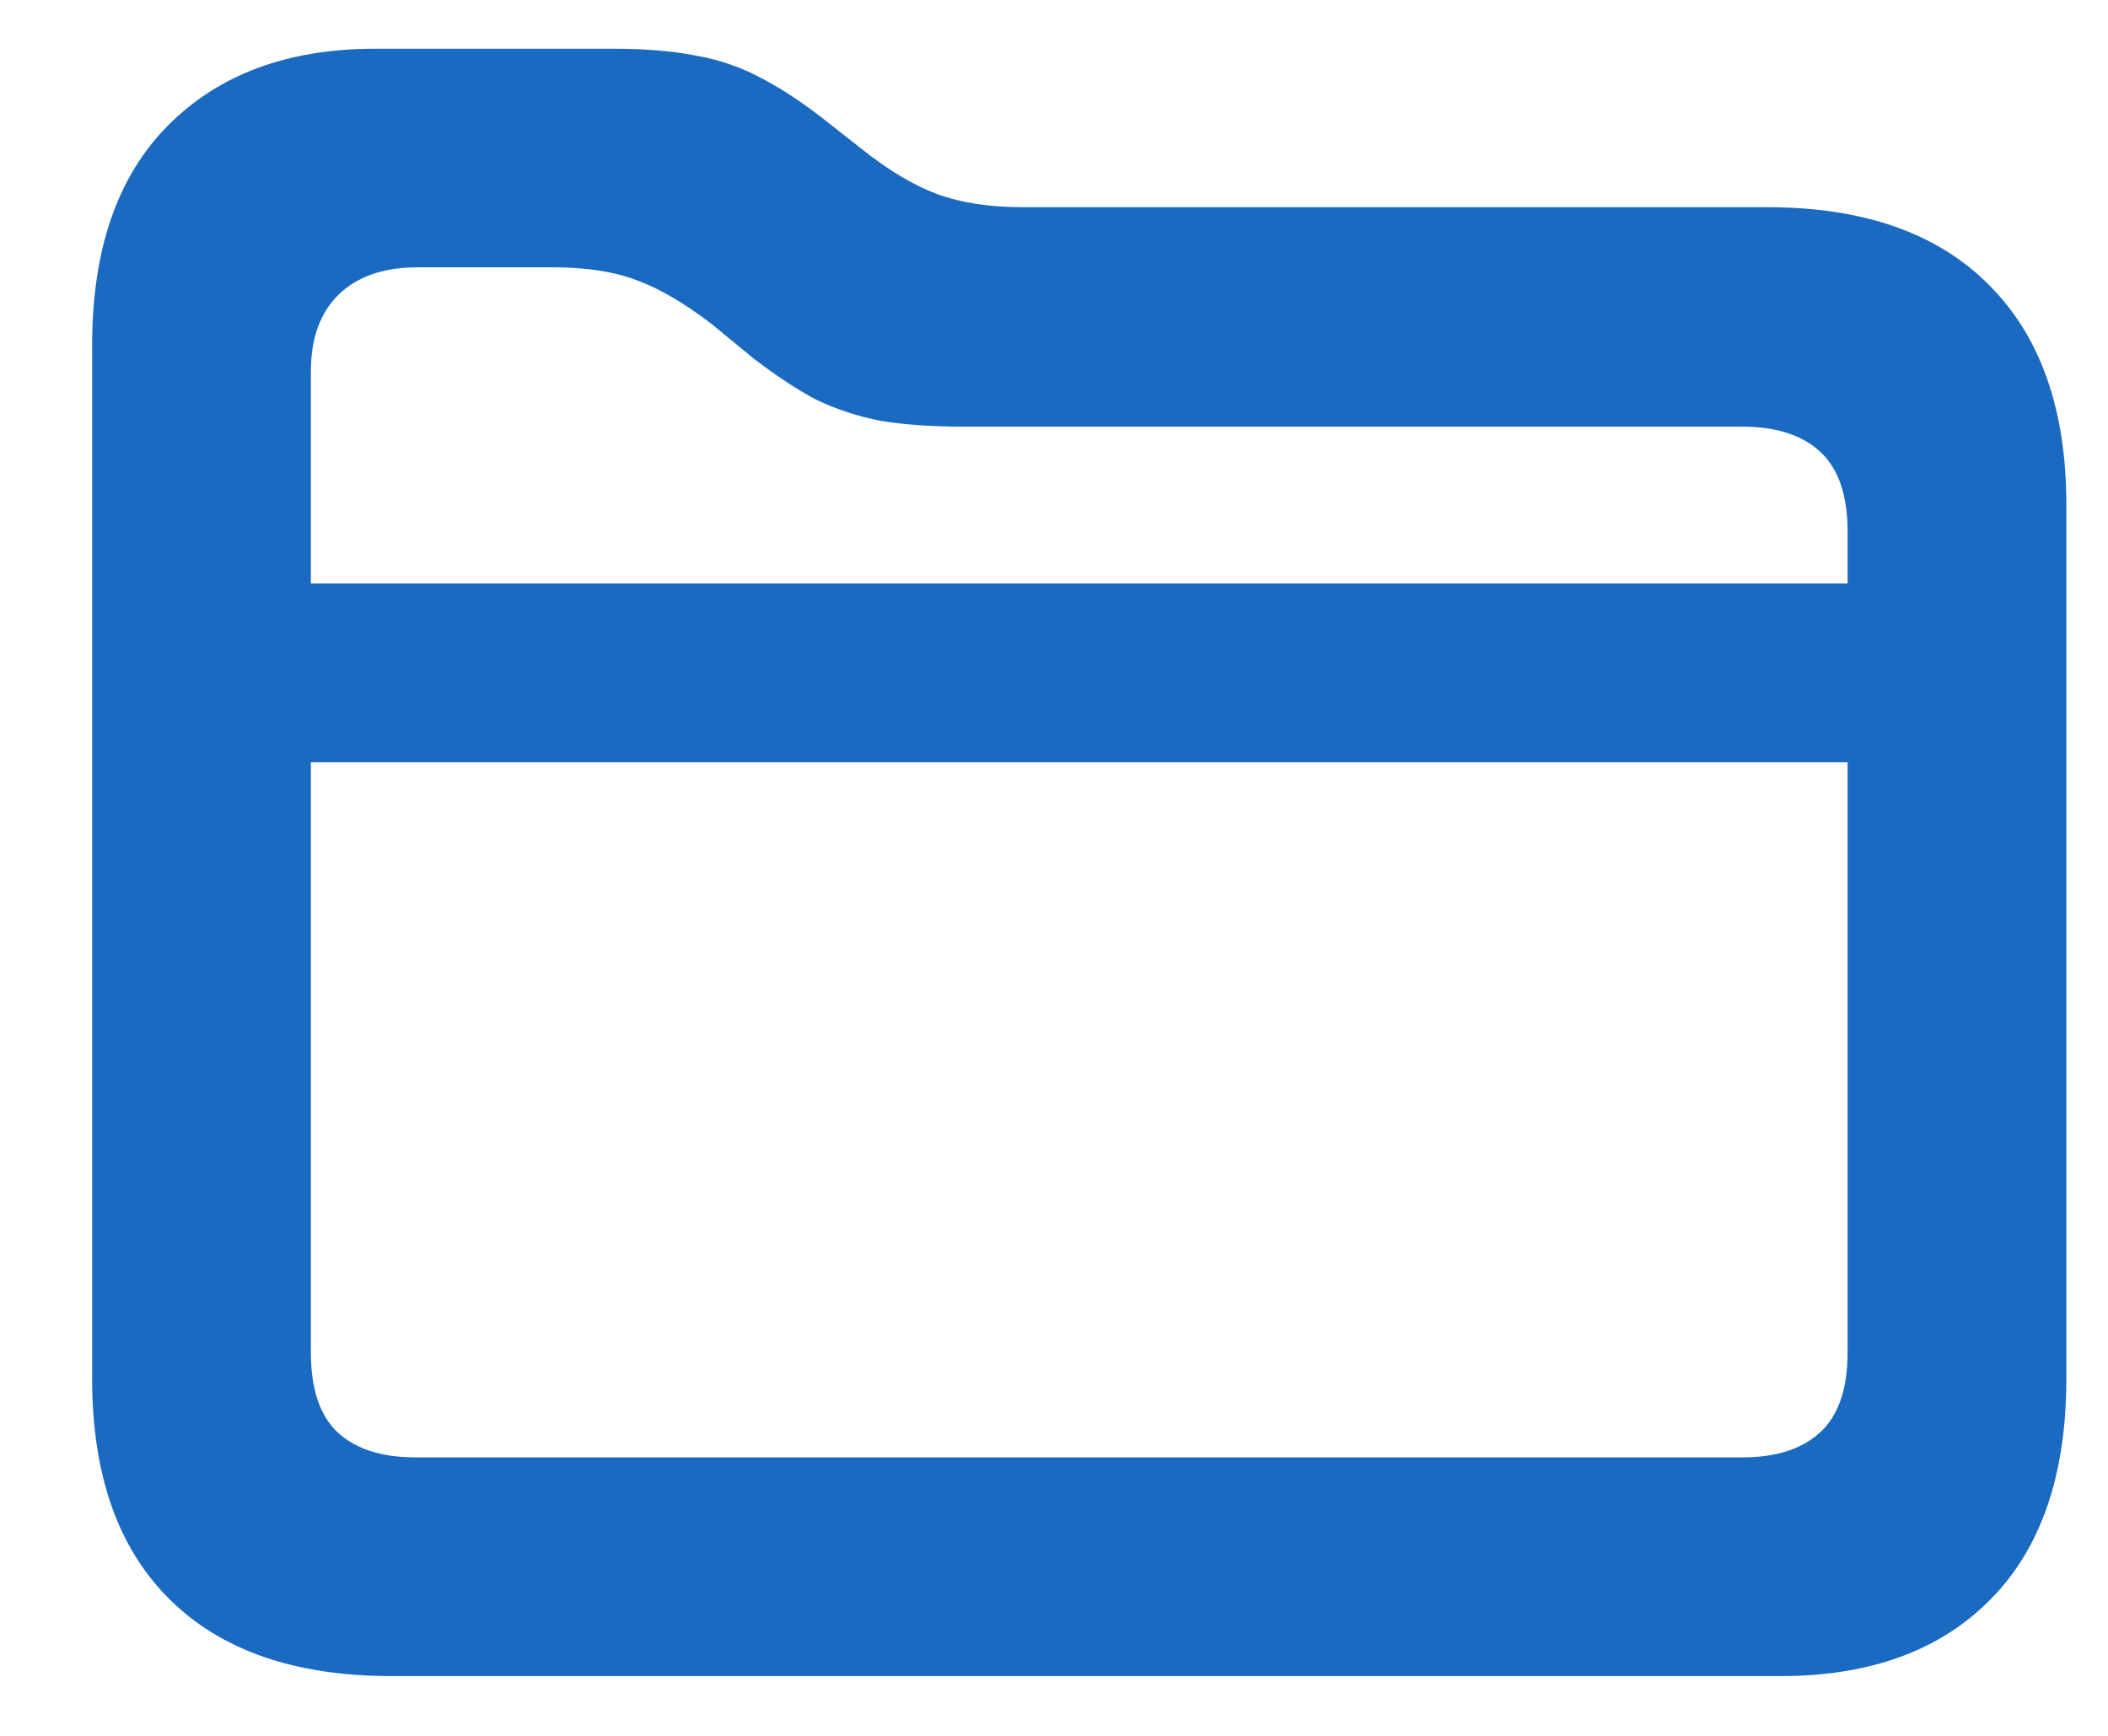 <svg width="17" height="14" viewBox="0 0 17 14" fill="none" xmlns="http://www.w3.org/2000/svg">
<path d="M3.156 13.518C2.377 13.518 1.78 13.31 1.365 12.896C0.951 12.485 0.743 11.893 0.743 11.118V2.785C0.743 2.015 0.946 1.425 1.352 1.015C1.762 0.6 2.32 0.393 3.026 0.393H4.94C5.2 0.393 5.421 0.411 5.604 0.447C5.79 0.479 5.961 0.536 6.116 0.618C6.271 0.696 6.438 0.803 6.615 0.939L6.964 1.213C7.178 1.382 7.379 1.5 7.565 1.568C7.757 1.637 7.985 1.671 8.249 1.671H14.251C15.026 1.671 15.62 1.878 16.035 2.293C16.454 2.708 16.664 3.3 16.664 4.07V11.118C16.664 11.893 16.461 12.485 16.056 12.896C15.65 13.31 15.085 13.518 14.36 13.518H3.156ZM3.348 11.754H14.053C14.326 11.754 14.536 11.685 14.682 11.549C14.828 11.412 14.9 11.198 14.9 10.906V4.289C14.9 3.997 14.828 3.783 14.682 3.646C14.536 3.51 14.326 3.441 14.053 3.441H7.771C7.511 3.441 7.287 3.425 7.101 3.394C6.914 3.357 6.741 3.3 6.581 3.223C6.426 3.141 6.26 3.031 6.082 2.895L5.74 2.614C5.521 2.446 5.319 2.327 5.132 2.259C4.95 2.19 4.726 2.156 4.462 2.156H3.368C3.095 2.156 2.883 2.229 2.732 2.375C2.582 2.521 2.507 2.728 2.507 2.997V10.906C2.507 11.198 2.577 11.412 2.719 11.549C2.865 11.685 3.074 11.754 3.348 11.754ZM1.878 6.148V4.706H15.557V6.148H1.878Z" fill="#1A6AC1"/>
</svg>
